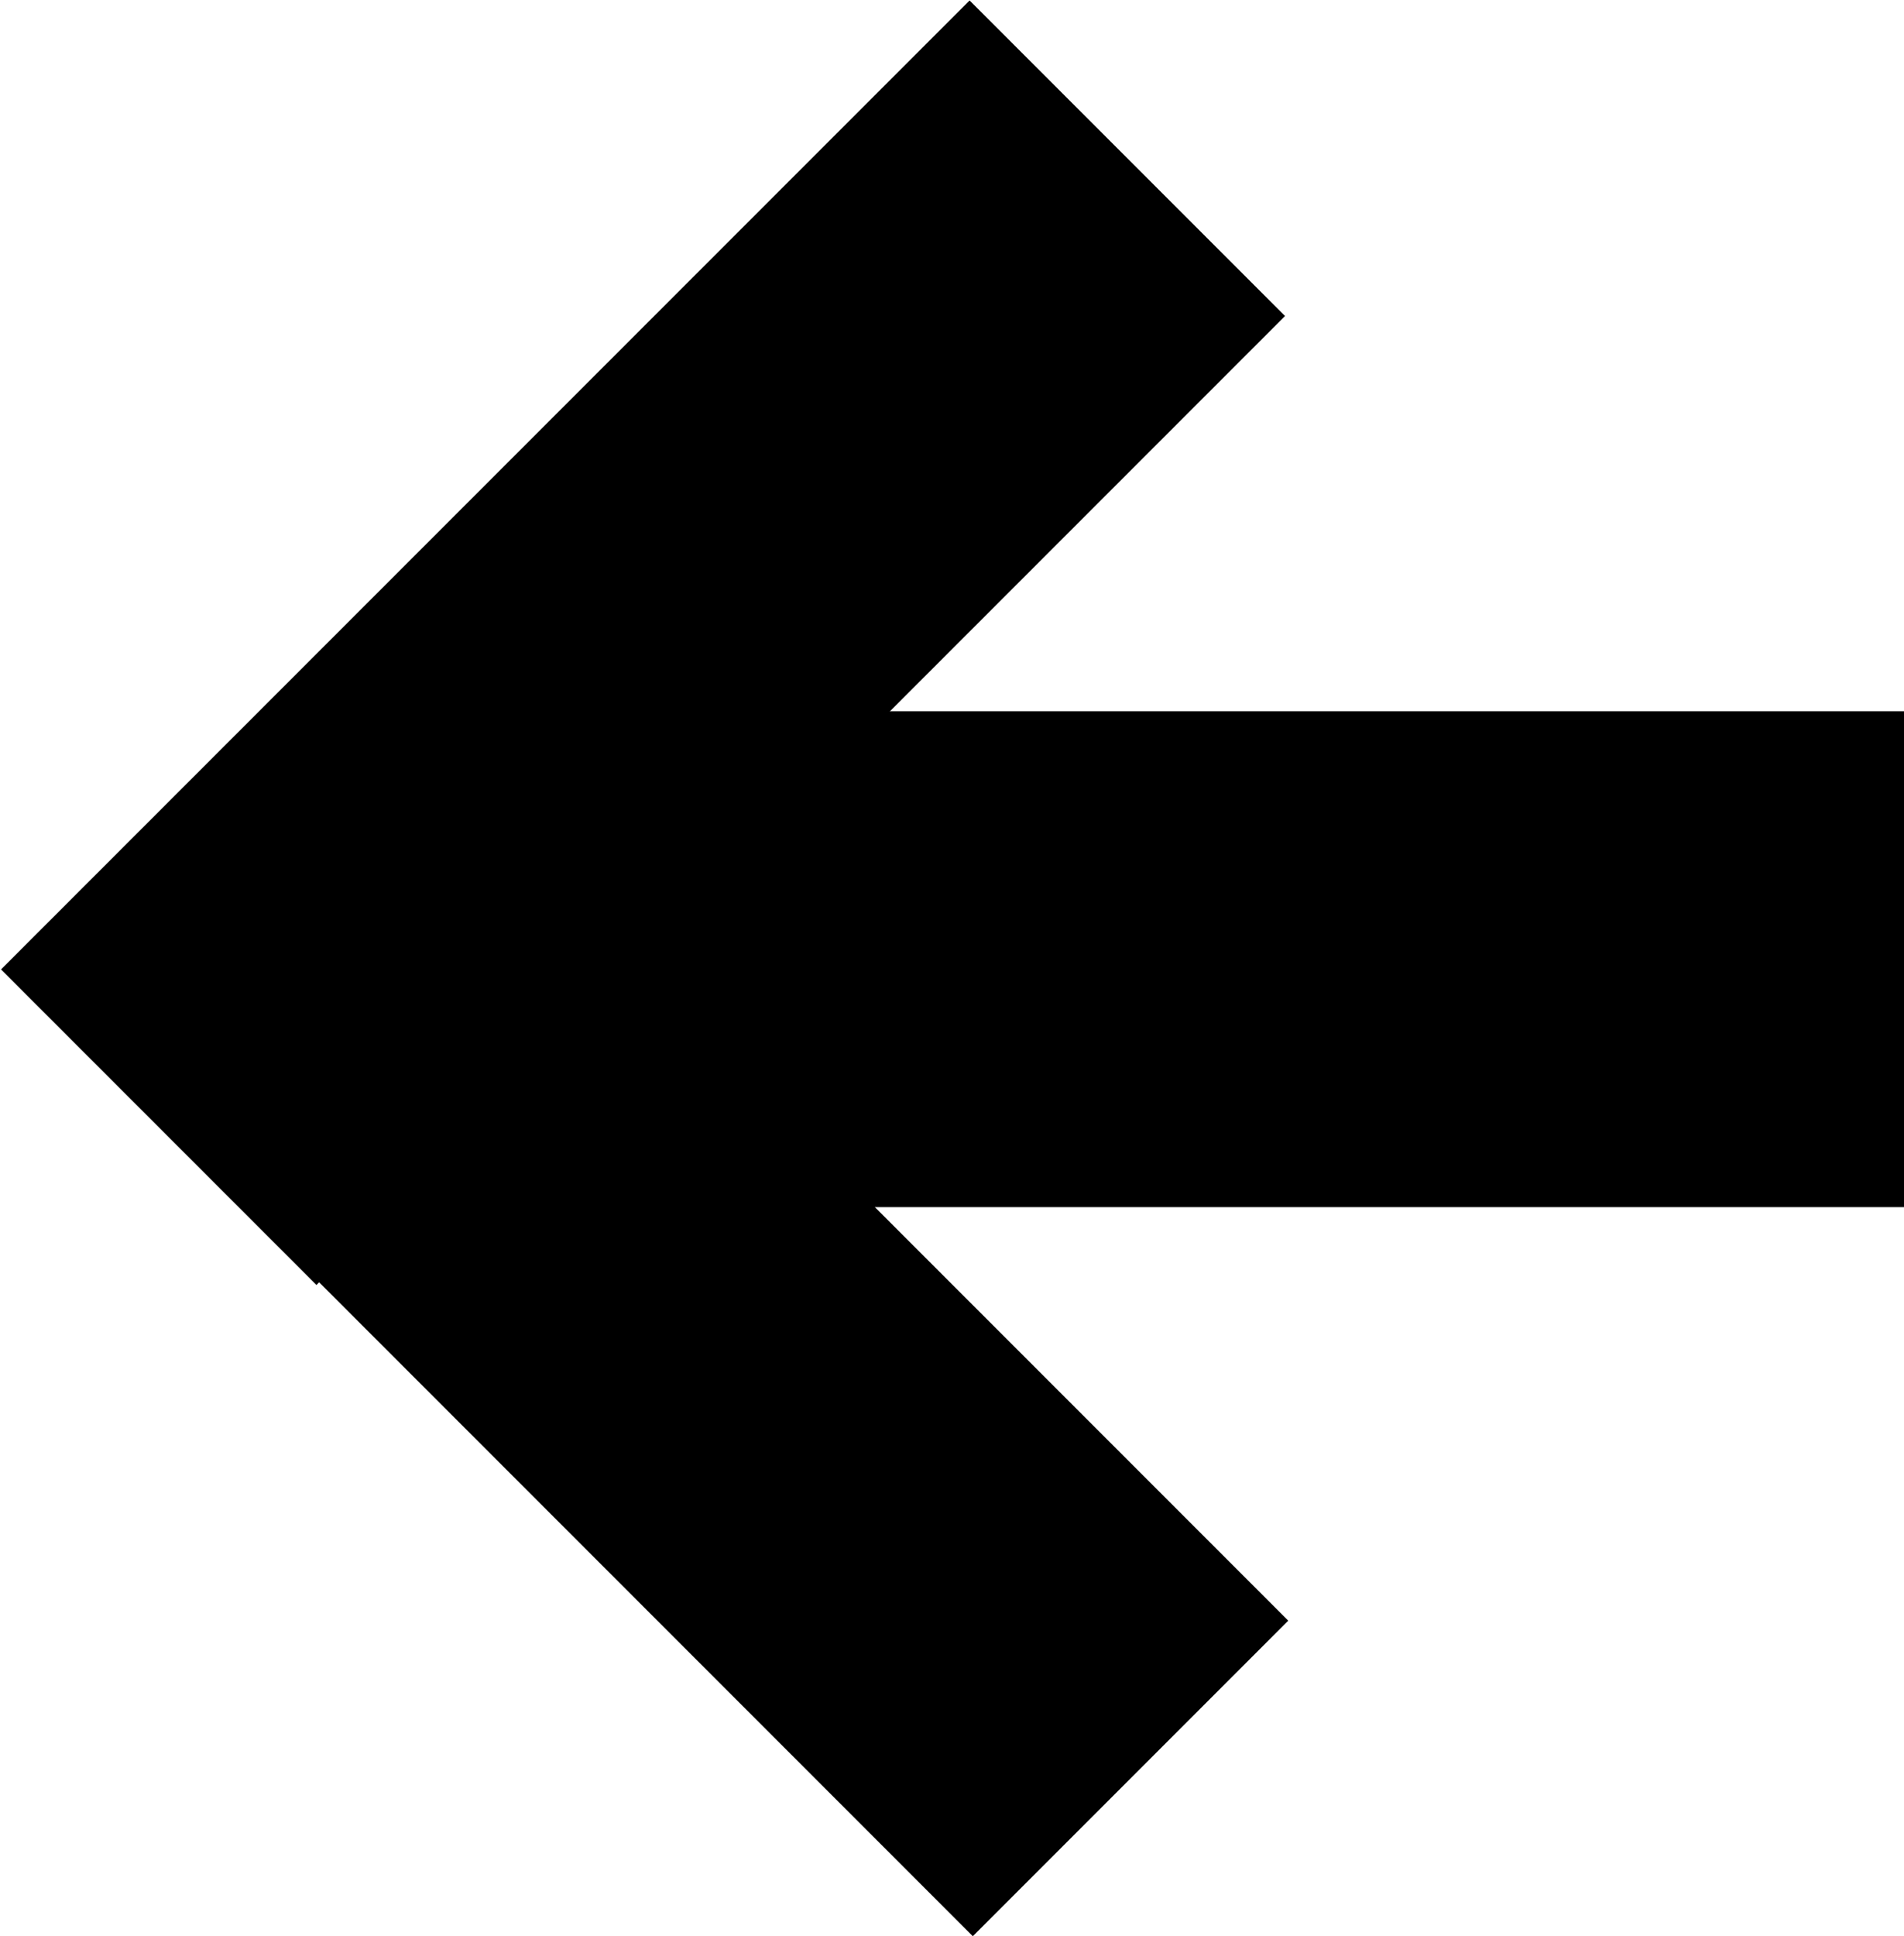 <?xml version="1.0" encoding="utf-8"?>
<!-- Generator: Adobe Illustrator 26.0.3, SVG Export Plug-In . SVG Version: 6.00 Build 0)  -->
<svg version="1.1" id="Layer_1" xmlns="http://www.w3.org/2000/svg" xmlns:xlink="http://www.w3.org/1999/xlink" x="0px" y="0px"
	 viewBox="0 0 84.5 85.9" style="enable-background:new 0 0 84.5 85.9;" xml:space="preserve">
<g>
	<rect x="-1.9" y="18.6" transform="matrix(-0.707 0.707 -0.707 -0.707 68.837 28.513)" width="60.8" height="19.8"/>
	<rect x="-1.7" y="47.5" transform="matrix(0.707 0.707 -0.707 0.707 48.971 -3.469)" width="60.8" height="19.8"/>
	<rect x="22.5" y="31.5" transform="matrix(-1 -4.494683e-11 4.494683e-11 -1 107.052 85.052)" width="62" height="22"/>
</g>
</svg>
